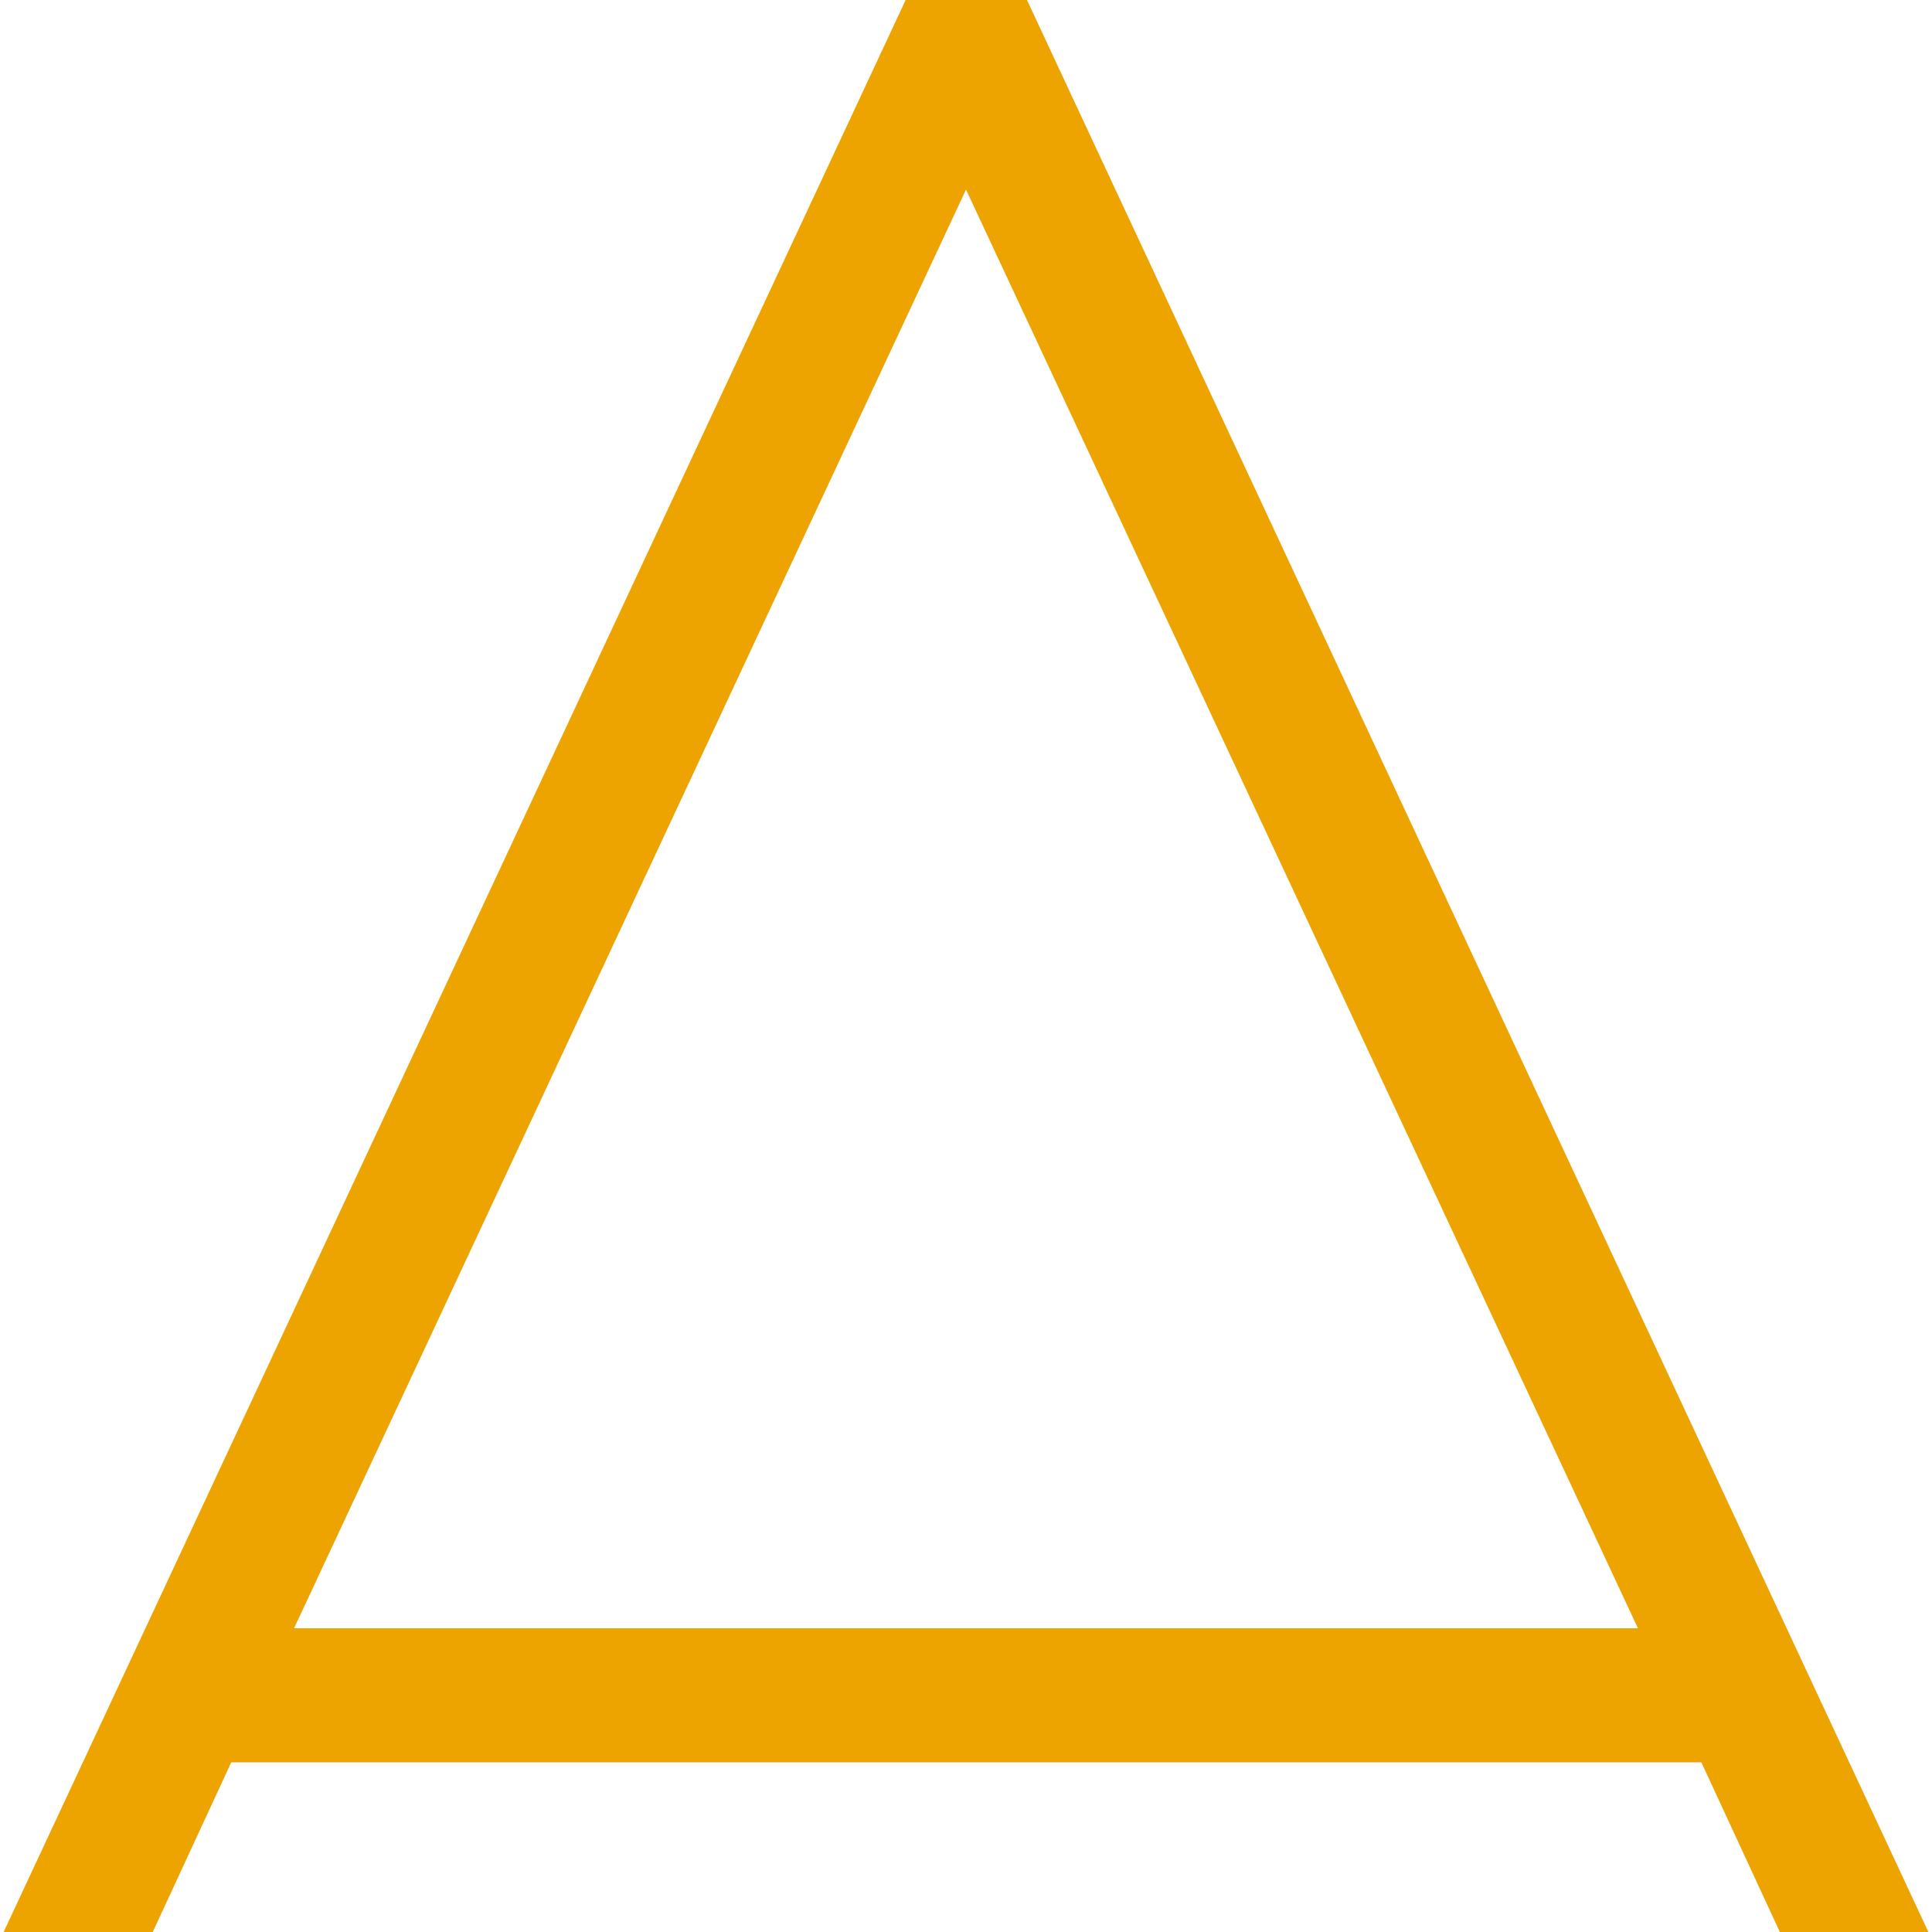 <?xml version="1.0" encoding="utf-8"?>
<!-- Generator: Adobe Illustrator 26.3.1, SVG Export Plug-In . SVG Version: 6.00 Build 0)  -->
<svg version="1.1" id="Livello_1" xmlns="http://www.w3.org/2000/svg" xmlns:xlink="http://www.w3.org/1999/xlink" x="0px" y="0px"
	 viewBox="0 0 32 32" style="enable-background:new 0 0 32 32;" xml:space="preserve">
<style type="text/css">
	.st0{fill:#EEA400;}
</style>
<g>
	<path class="st0" d="M31.94,32h-2.46l-1.3-2.81H3.83L2.53,32H0.06L15,0h2.01L31.94,32z M4.87,26.97h22.26L16,3.14L4.87,26.97z"/>
</g>
</svg>
